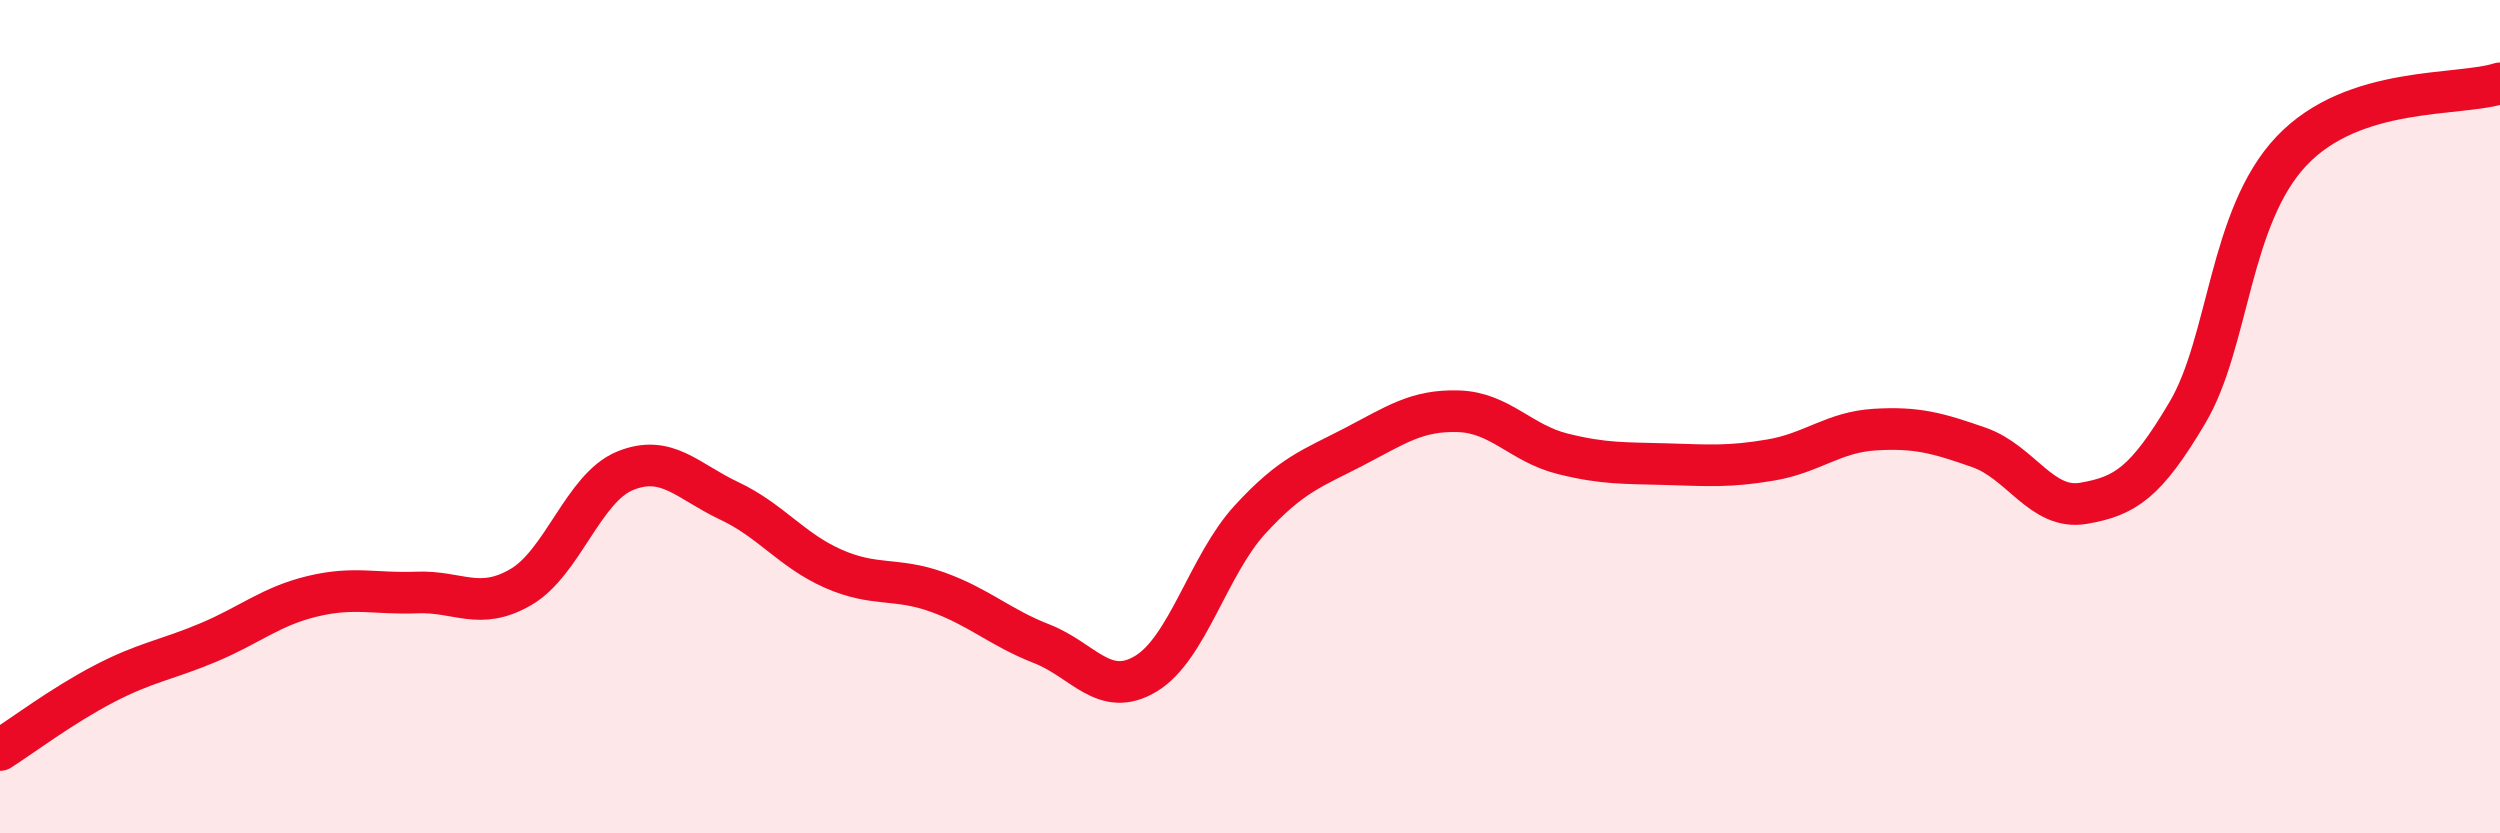 
    <svg width="60" height="20" viewBox="0 0 60 20" xmlns="http://www.w3.org/2000/svg">
      <path
        d="M 0,18 C 0.5,17.68 1.5,16.93 2.5,16.41 C 3.5,15.89 4,15.84 5,15.42 C 6,15 6.5,14.55 7.5,14.31 C 8.5,14.07 9,14.26 10,14.22 C 11,14.18 11.5,14.67 12.5,14.09 C 13.5,13.51 14,11.71 15,11.3 C 16,10.89 16.5,11.55 17.5,12.02 C 18.5,12.49 19,13.21 20,13.65 C 21,14.09 21.5,13.85 22.5,14.21 C 23.5,14.57 24,15.06 25,15.45 C 26,15.84 26.5,16.77 27.5,16.17 C 28.5,15.57 29,13.56 30,12.47 C 31,11.38 31.5,11.24 32.5,10.72 C 33.5,10.2 34,9.84 35,9.87 C 36,9.9 36.5,10.64 37.5,10.89 C 38.5,11.14 39,11.11 40,11.14 C 41,11.17 41.5,11.21 42.5,11.04 C 43.5,10.87 44,10.37 45,10.31 C 46,10.25 46.5,10.39 47.5,10.74 C 48.5,11.09 49,12.25 50,12.08 C 51,11.91 51.5,11.59 52.5,9.9 C 53.5,8.21 53.5,5.2 55,3.62 C 56.5,2.04 59,2.32 60,2L60 20L0 20Z"
        fill="#EB0A25"
        opacity="0.1"
        stroke-linecap="round"
        stroke-linejoin="round"
      />
      <path
        d="M 0,18 C 0.5,17.68 1.5,16.93 2.5,16.41 C 3.5,15.89 4,15.84 5,15.42 C 6,15 6.5,14.55 7.5,14.31 C 8.5,14.07 9,14.26 10,14.22 C 11,14.18 11.5,14.67 12.5,14.09 C 13.5,13.51 14,11.71 15,11.3 C 16,10.89 16.5,11.55 17.5,12.02 C 18.5,12.49 19,13.21 20,13.65 C 21,14.09 21.5,13.85 22.5,14.21 C 23.5,14.57 24,15.06 25,15.45 C 26,15.84 26.5,16.77 27.5,16.17 C 28.5,15.57 29,13.56 30,12.47 C 31,11.38 31.5,11.24 32.5,10.72 C 33.5,10.2 34,9.84 35,9.87 C 36,9.9 36.5,10.64 37.5,10.89 C 38.5,11.14 39,11.11 40,11.14 C 41,11.17 41.5,11.21 42.5,11.04 C 43.5,10.87 44,10.37 45,10.31 C 46,10.25 46.5,10.39 47.5,10.74 C 48.5,11.09 49,12.25 50,12.08 C 51,11.91 51.5,11.59 52.5,9.9 C 53.5,8.21 53.5,5.2 55,3.62 C 56.5,2.04 59,2.32 60,2"
        stroke="#EB0A25"
        stroke-width="1"
        fill="none"
        stroke-linecap="round"
        stroke-linejoin="round"
      />
    </svg>
  